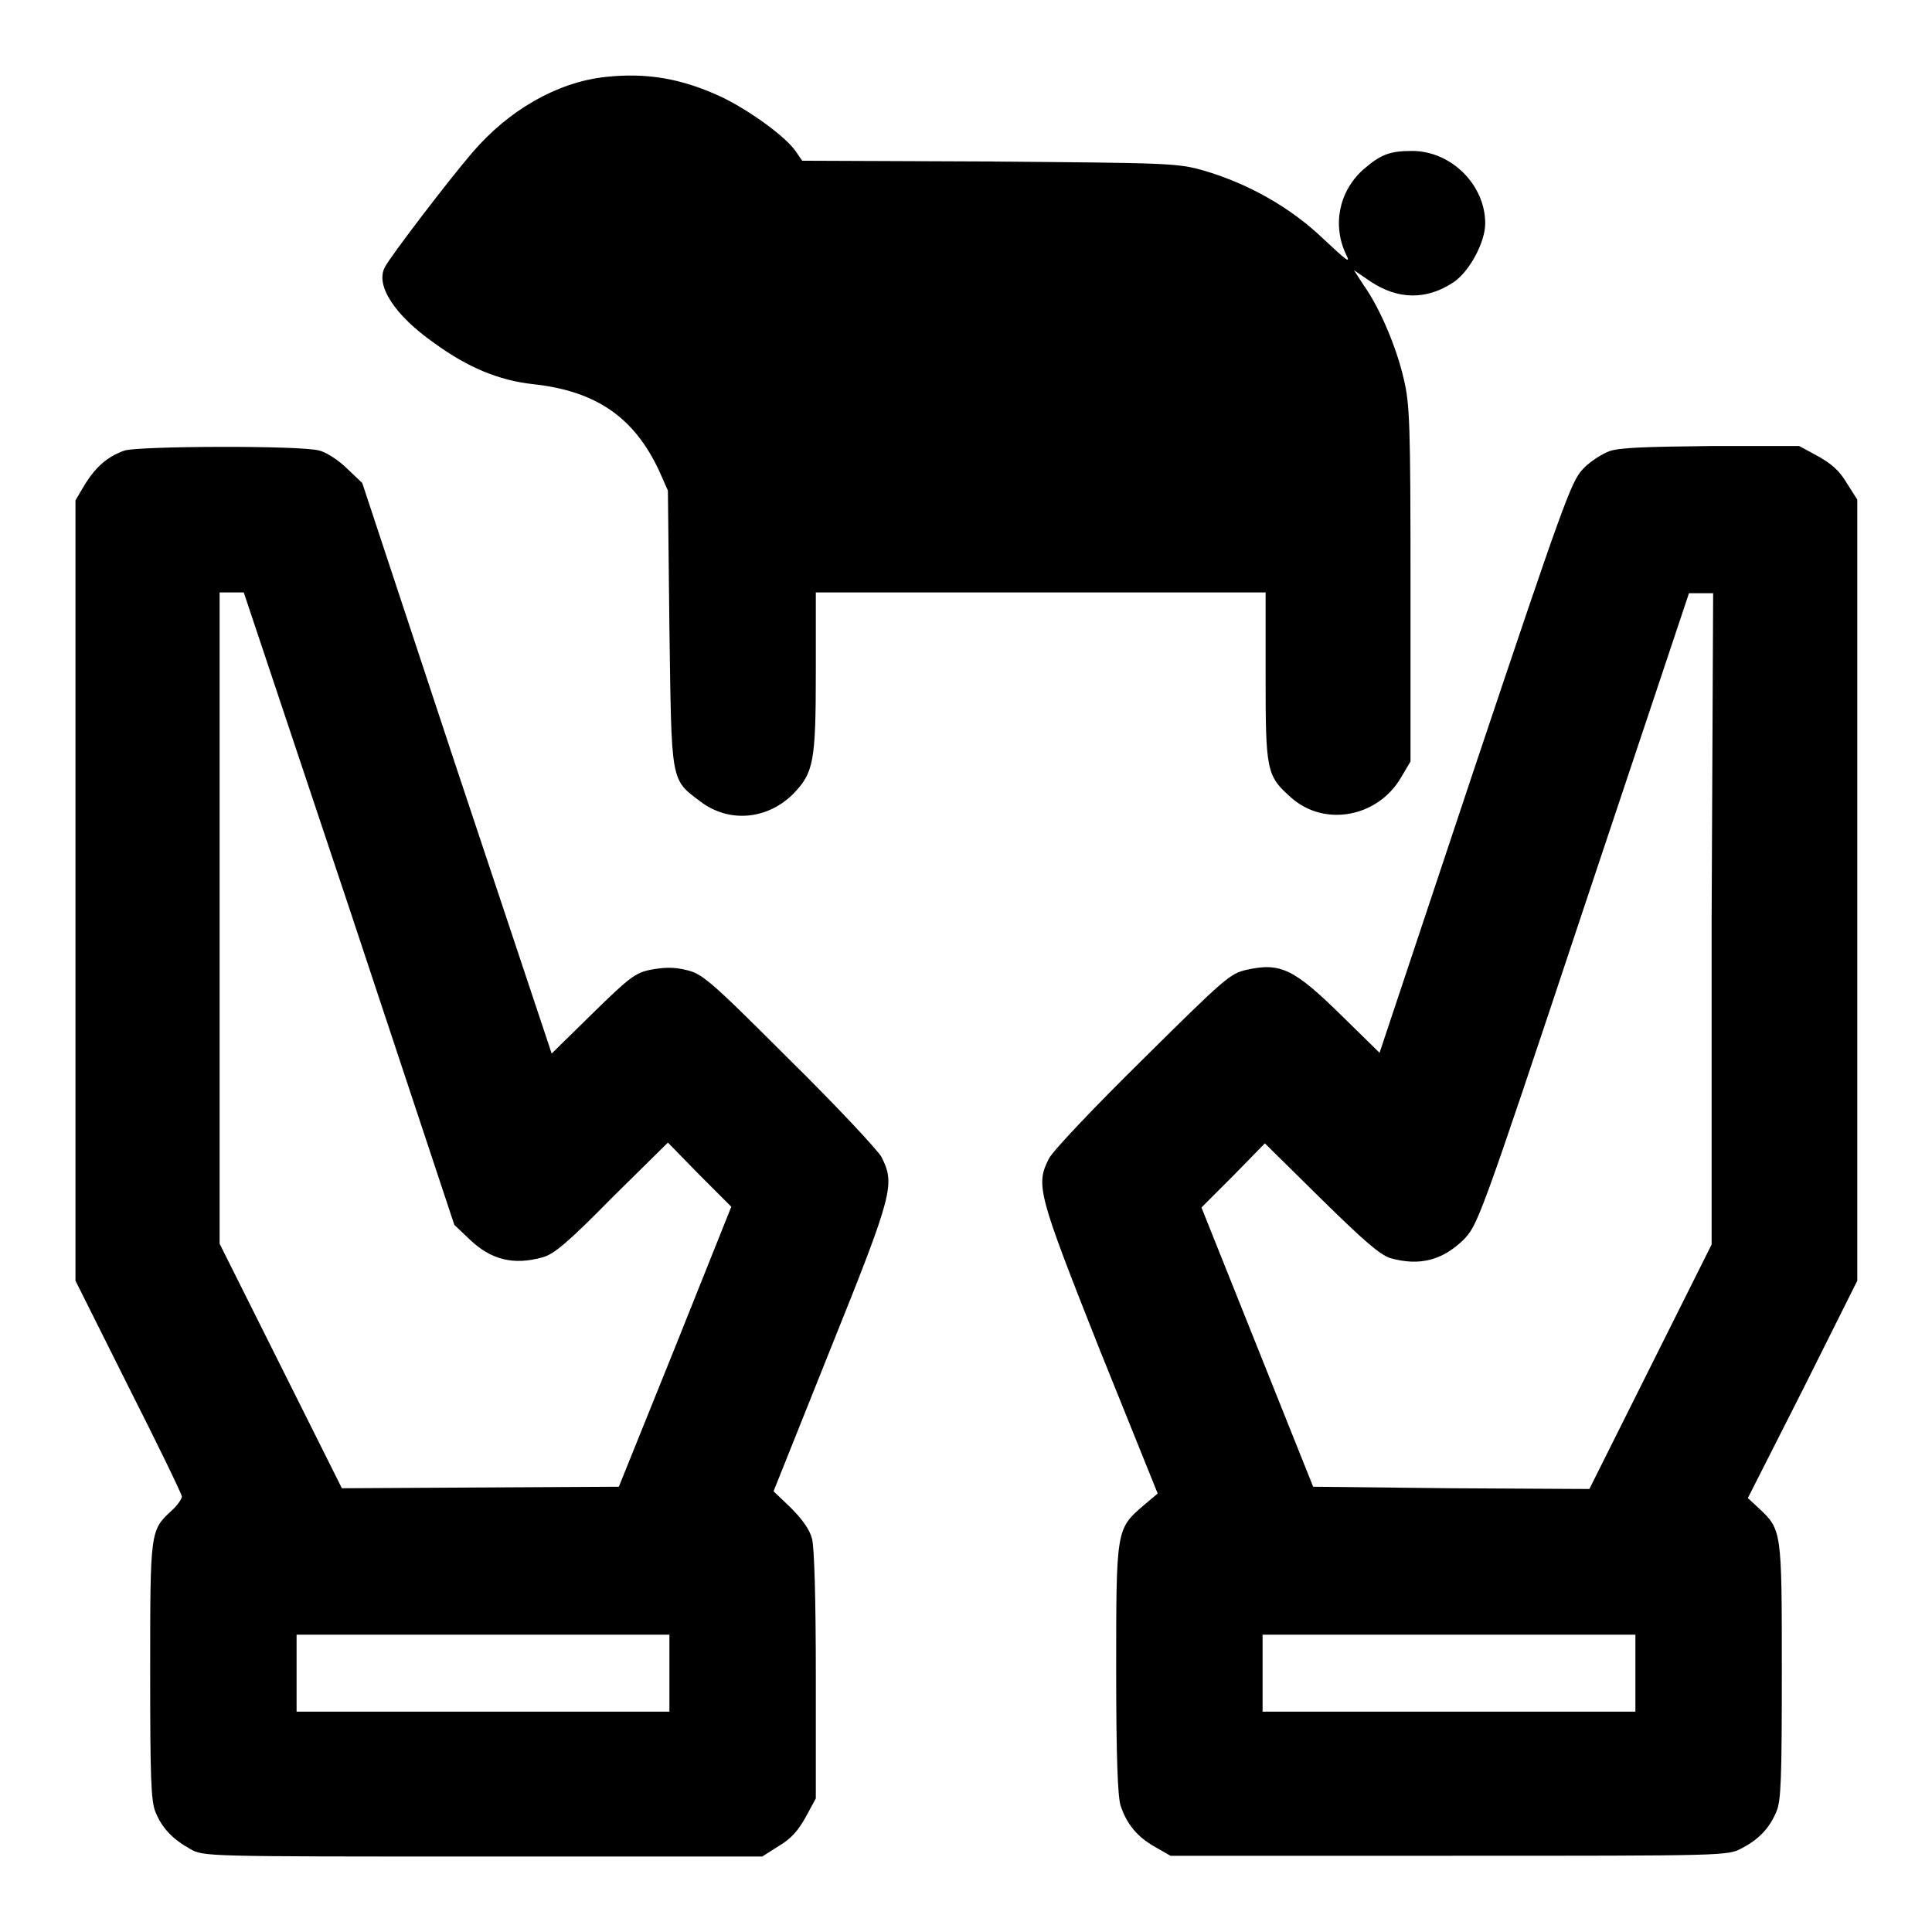 <?xml version="1.0" encoding="utf-8"?>
<!-- Svg Vector Icons : http://www.onlinewebfonts.com/icon -->
<!DOCTYPE svg PUBLIC "-//W3C//DTD SVG 1.1//EN" "http://www.w3.org/Graphics/SVG/1.1/DTD/svg11.dtd">
<svg version="1.1" xmlns="http://www.w3.org/2000/svg" xmlns:xlink="http://www.w3.org/1999/xlink" x="0px" y="0px" viewBox="0 0 256 256" enable-background="new 0 0 256 256" xml:space="preserve">
<g><g><g><path fill="#000000" d="M80.2,10.2c-6.4,0.7-12.8,4.4-17.6,10C59.5,23.8,51.7,34,51,35.4c-1.3,2.4,1.3,6.4,6.6,10.1c4.4,3.2,8.5,4.9,13,5.4c8.4,0.9,13.4,4.4,16.7,11.4l1.2,2.7l0.2,18.2c0.3,20.6,0.1,20,4.1,23c3.8,2.9,8.9,2.4,12.3-1c2.7-2.8,3-4.2,3-16.2V78.5h29.8h29.8v11.1c0,12.5,0.1,13.2,3.4,16.1c4.4,3.9,11.4,2.6,14.5-2.6l1.3-2.2V77.4c0-21.3-0.1-23.9-0.9-27.2c-0.9-4-3.1-9.3-5.3-12.4l-1.3-2l2.2,1.5c3.6,2.4,7.4,2.5,11,0.1c2.1-1.4,4.2-5.3,4.2-7.8c0-5.1-4.5-9.6-9.7-9.6c-3,0-4.2,0.5-6.5,2.5c-3.2,2.9-4.1,7.4-2.2,11.3c0.6,1.2,0,0.7-3.1-2.2c-4.4-4.2-10-7.3-15.8-9c-3.5-1-4.7-1-28.4-1.2l-24.8-0.1l-0.9-1.3c-1.4-2-6.3-5.5-9.9-7.2C90.3,10.4,85.7,9.6,80.2,10.2z"/><path fill="#000000" d="M16.5,59.7c-2.3,0.8-3.8,2.2-5.2,4.4L10,66.3V118v51.7l7,14c3.9,7.7,7.1,14.3,7.1,14.6c0,0.3-0.6,1.2-1.4,1.9c-2.8,2.6-2.8,2.7-2.8,21.2c0,14.2,0.1,17.2,0.7,18.7c0.9,2.2,2.3,3.6,4.6,4.9c1.8,1,1.8,1,38.8,1h37l2.2-1.4c1.7-1,2.6-2.1,3.6-3.9l1.3-2.4V222c0-10.3-0.2-16.9-0.5-18.1c-0.3-1.2-1.3-2.6-2.8-4.1l-2.3-2.2l7.6-19c8.3-20.6,8.5-21.7,6.7-25.3c-0.5-0.9-6-6.8-12.4-13.1C93.7,129.5,93,129,90.8,128.5c-1.6-0.4-3-0.3-4.6,0c-2,0.4-2.8,1-7.7,5.8l-5.4,5.3l-12.6-37.8L48,64l-2-1.9c-1.1-1.1-2.8-2.2-3.7-2.4C39.9,59,18.3,59.1,16.5,59.7z M46.3,120.4l13.9,41.9l2,1.9c2.8,2.7,5.8,3.5,9.7,2.4c1.5-0.4,3.4-2,9.2-7.9l7.4-7.3l4.2,4.3l4.2,4.2l-7.4,18.5L82,197l-18.3,0.1l-18.4,0.1l-8.1-16.2l-8.1-16.2v-43.2V78.5h1.6h1.6L46.3,120.4z M88.7,221.7v5.1H64H39.3v-5.1v-5.1H64h24.7V221.7z"/><path fill="#000000" d="M213.2,59.8c-1,0.4-2.6,1.4-3.5,2.4c-1.5,1.6-2.6,4.6-14.3,39.5l-12.6,37.8l-4.9-4.8c-6.4-6.3-8.2-7.2-12.7-6.2c-2.2,0.5-2.8,1-13.8,11.9c-6.3,6.2-11.9,12.1-12.4,13.1c-1.8,3.5-1.5,4.6,6.7,25.3l7.7,19.1l-1.9,1.6c-3.6,3.1-3.6,3.2-3.6,21.8c0,11.4,0.2,16.9,0.6,18c0.8,2.4,2.2,4.1,4.5,5.4l2.1,1.2H192c36.9,0,36.9,0,38.8-1c2.3-1.2,3.7-2.7,4.6-4.9c0.6-1.4,0.7-4.4,0.7-18.6c0-18.7,0-18.7-3.1-21.6l-1.4-1.3l7.3-14.4l7.2-14.4V118V66.2l-1.4-2.2c-1-1.7-2.1-2.6-3.9-3.6l-2.4-1.3h-11.6C217.9,59.2,214.6,59.3,213.2,59.8z M226.8,121.7v43.2l-8.1,16.2l-8.1,16.2l-18.4-0.1L174,197l-7.4-18.5l-7.4-18.5l4.2-4.2l4.2-4.3l7.4,7.3c5.9,5.8,7.8,7.4,9.2,7.9c3.9,1.1,6.9,0.3,9.7-2.4c1.9-2,2-2,15.9-43.8l14-41.9h1.6h1.6L226.8,121.7L226.8,121.7z M216.7,221.7v5.1H192h-24.7v-5.1v-5.1H192h24.7V221.7z"/></g></g></g>
</svg>